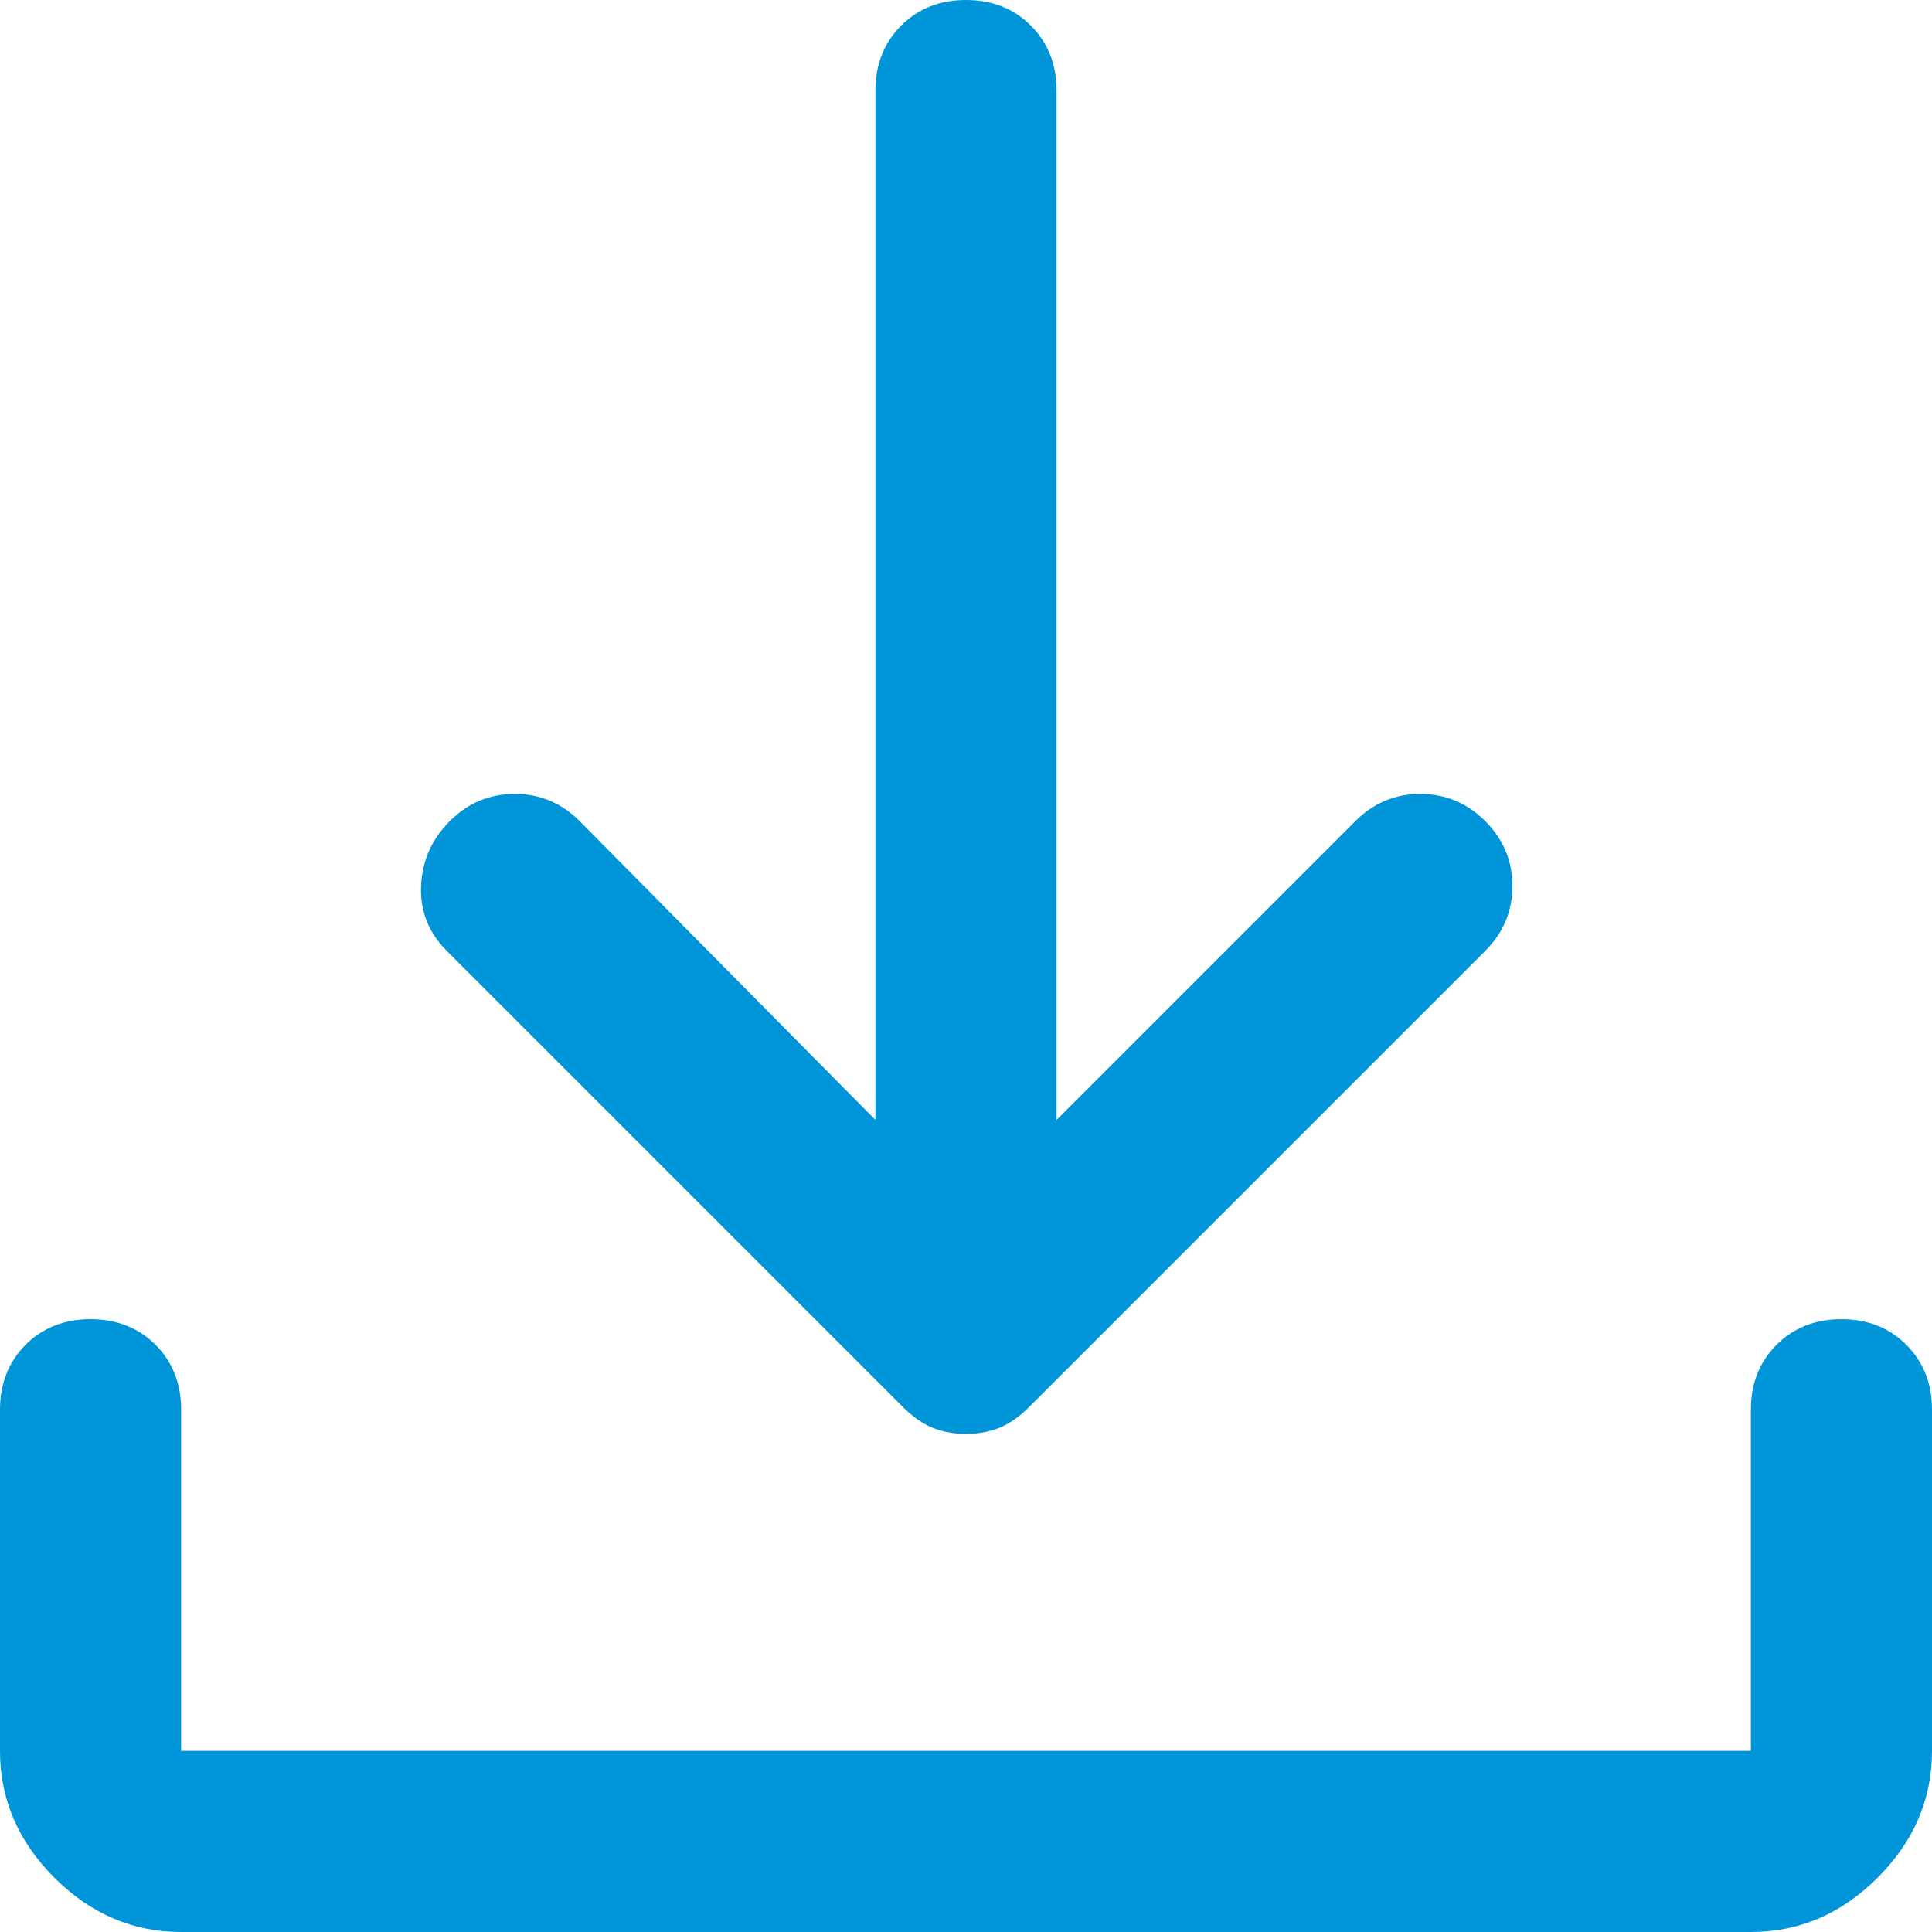<svg width="16" height="16" viewBox="0 0 16 16" fill="none" xmlns="http://www.w3.org/2000/svg">
<path d="M8 11.875C7.9 11.875 7.808 11.858 7.725 11.825C7.642 11.792 7.558 11.733 7.475 11.65L3.7 7.875C3.55 7.725 3.479 7.546 3.487 7.338C3.496 7.129 3.575 6.95 3.725 6.8C3.875 6.65 4.054 6.575 4.263 6.575C4.471 6.575 4.65 6.65 4.8 6.8L7.25 9.275V0.75C7.25 0.533 7.321 0.354 7.463 0.212C7.604 0.071 7.783 0 8 0C8.217 0 8.396 0.071 8.537 0.212C8.679 0.354 8.75 0.533 8.75 0.75V9.275L11.225 6.8C11.375 6.65 11.554 6.575 11.762 6.575C11.971 6.575 12.15 6.65 12.3 6.8C12.45 6.95 12.525 7.129 12.525 7.338C12.525 7.546 12.45 7.725 12.3 7.875L8.525 11.65C8.442 11.733 8.358 11.792 8.275 11.825C8.192 11.858 8.1 11.875 8 11.875ZM1.5 16C1.1 16 0.75 15.85 0.45 15.55C0.15 15.25 0 14.9 0 14.5V11.675C0 11.458 0.071 11.279 0.212 11.137C0.354 10.996 0.533 10.925 0.75 10.925C0.967 10.925 1.146 10.996 1.288 11.137C1.429 11.279 1.5 11.458 1.5 11.675V14.5H14.5V11.675C14.5 11.458 14.571 11.279 14.713 11.137C14.854 10.996 15.033 10.925 15.25 10.925C15.467 10.925 15.646 10.996 15.787 11.137C15.929 11.279 16 11.458 16 11.675V14.5C16 14.9 15.85 15.25 15.55 15.55C15.25 15.85 14.9 16 14.5 16H1.5Z" fill="#0094D9"/>
</svg>
